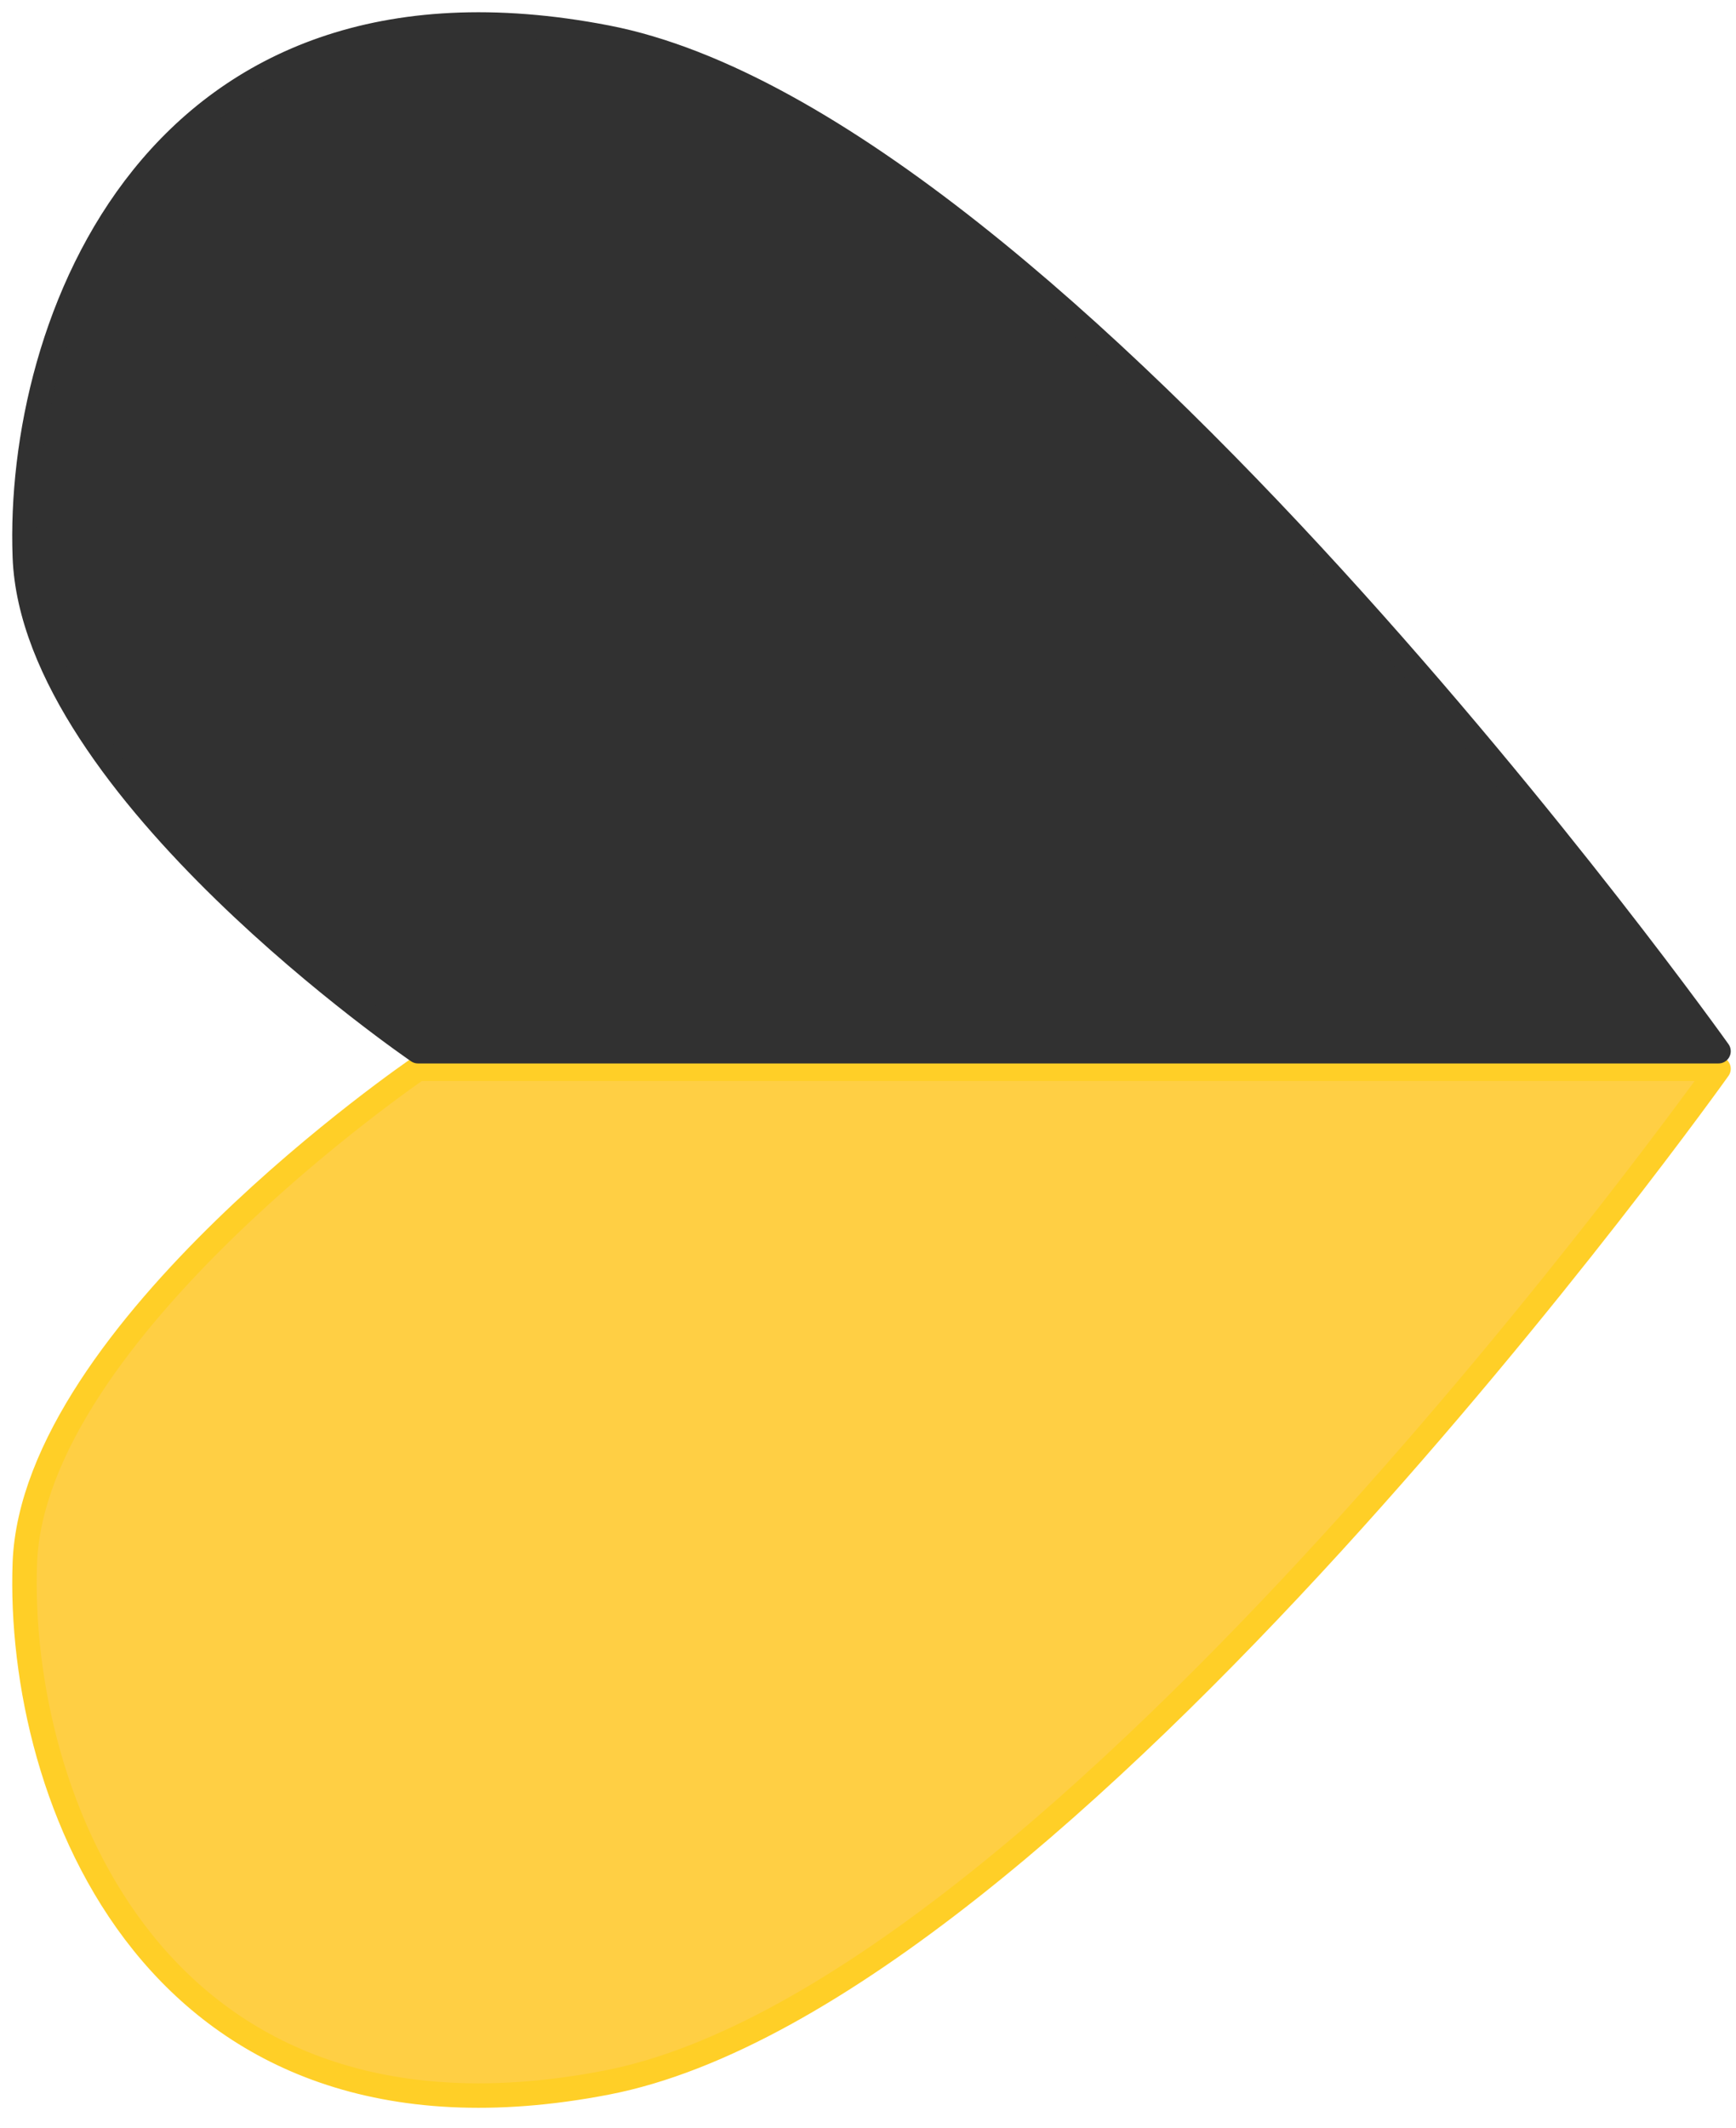 <?xml version="1.0" encoding="UTF-8"?>
<svg xmlns="http://www.w3.org/2000/svg" width="71" height="87" viewBox="0 0 71 87" fill="none">
  <path d="M17.095 43.691C17.095 43.691 1.365 54.422 1.015 63.901C0.675 73.382 6.305 88.712 24.815 85.132C43.325 81.552 70.285 43.691 70.285 43.691H17.095V43.691Z" fill="#FFCF44" stroke="#FFCF27" stroke-linejoin="round"></path>
  <path d="M17.095 42.972C17.095 42.972 1.365 32.242 1.015 22.762C0.665 13.282 6.305 -2.048 24.815 1.532C43.325 5.112 70.285 42.972 70.285 42.972H17.095Z" fill="#313131" stroke="#313131" stroke-linejoin="round"></path>
</svg>
